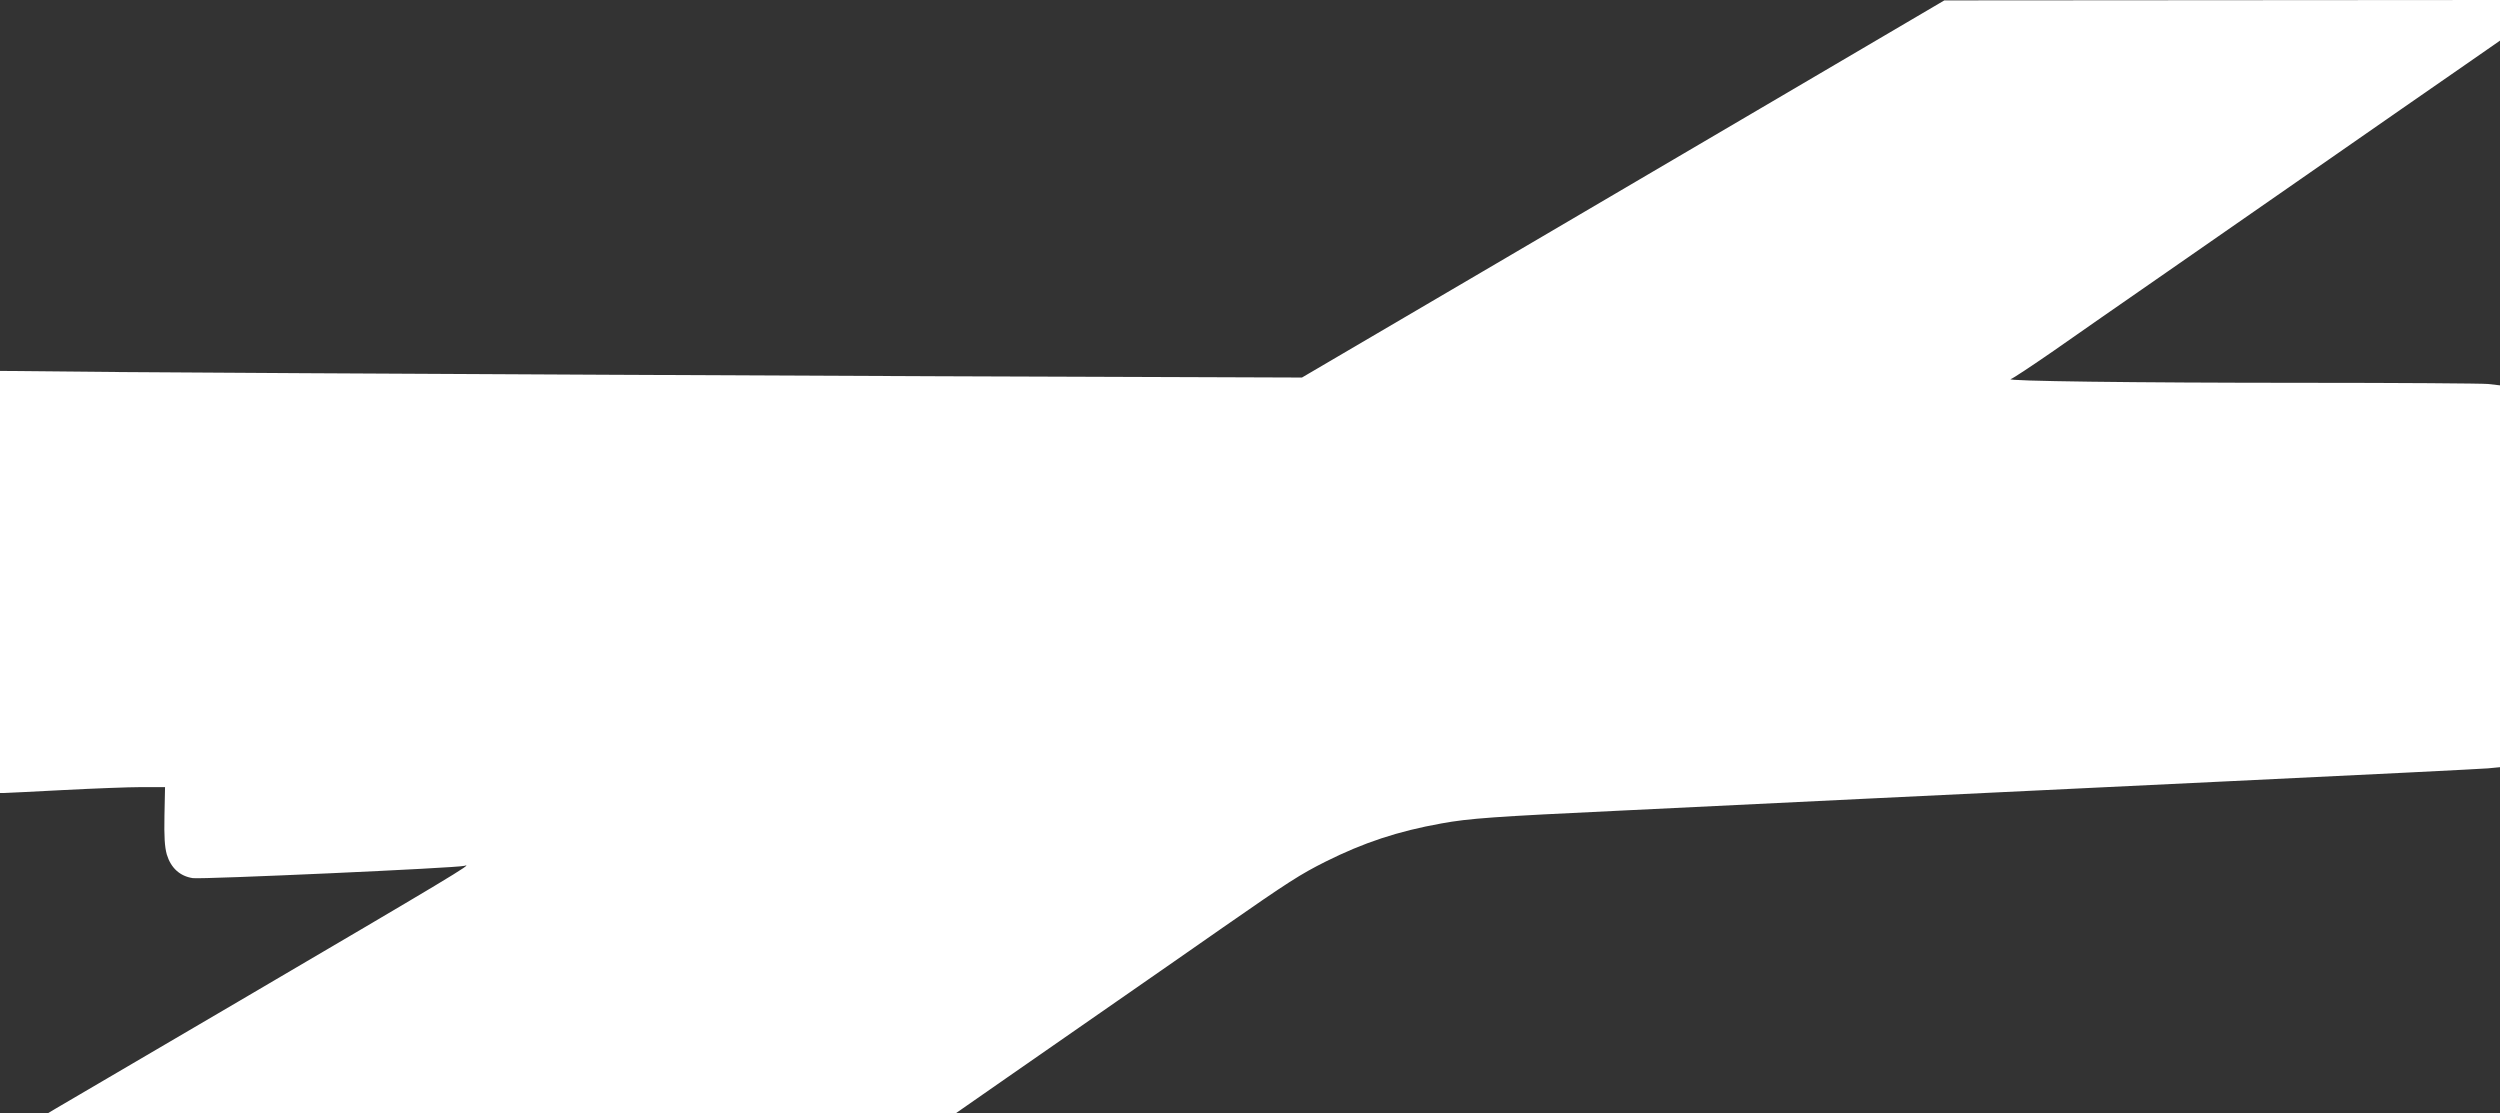 <?xml version="1.0" standalone="no"?>
<!DOCTYPE svg PUBLIC "-//W3C//DTD SVG 20010904//EN"
 "http://www.w3.org/TR/2001/REC-SVG-20010904/DTD/svg10.dtd">
<svg version="1.0" xmlns="http://www.w3.org/2000/svg"
 width="1280pt" height="570pt" viewBox="0 0 1280 570"
 preserveAspectRatio="xMidYMid meet">
<rect x="0" y="0" width="1280" height="570" fill="#333333" stroke="none"/>
<g transform="translate(0,570) scale(0.1,-0.1)"
fill="#ffffff" stroke="none">
<path d="M9305 5316 c-357 -210 -1098 -645 -1645 -966 l-994 -583 -556 2
c-1285 3 -4903 21 -5482 26 l-628 6 0 -1081 0 -1080 23 0 c12 0 148 7 302 15
154 8 334 15 400 15 l120 0 -3 -146 c-2 -109 1 -159 12 -199 21 -69 67 -111
133 -121 48 -7 1359 52 1391 63 54 18 -74 -59 -1158 -695 -492 -288 -913 -535
-935 -548 l-40 -24 2325 0 2325 1 260 181 c143 99 400 278 570 396 171 119
412 286 536 373 339 236 396 272 525 337 196 98 371 156 594 196 142 26 269
35 925 66 347 17 902 44 1235 60 333 16 1174 57 1870 90 696 33 1293 63 1328
66 l62 6 0 977 0 978 -61 7 c-34 3 -459 6 -944 6 -876 0 -1538 9 -1500 19 11
3 110 69 220 145 110 77 220 154 245 171 25 17 178 124 340 236 162 113 466
324 675 469 209 145 445 309 525 365 80 56 225 156 323 224 l177 123 0 104 0
104 -1422 -1 -1423 -1 -650 -382z"/>
</g>
</svg>
